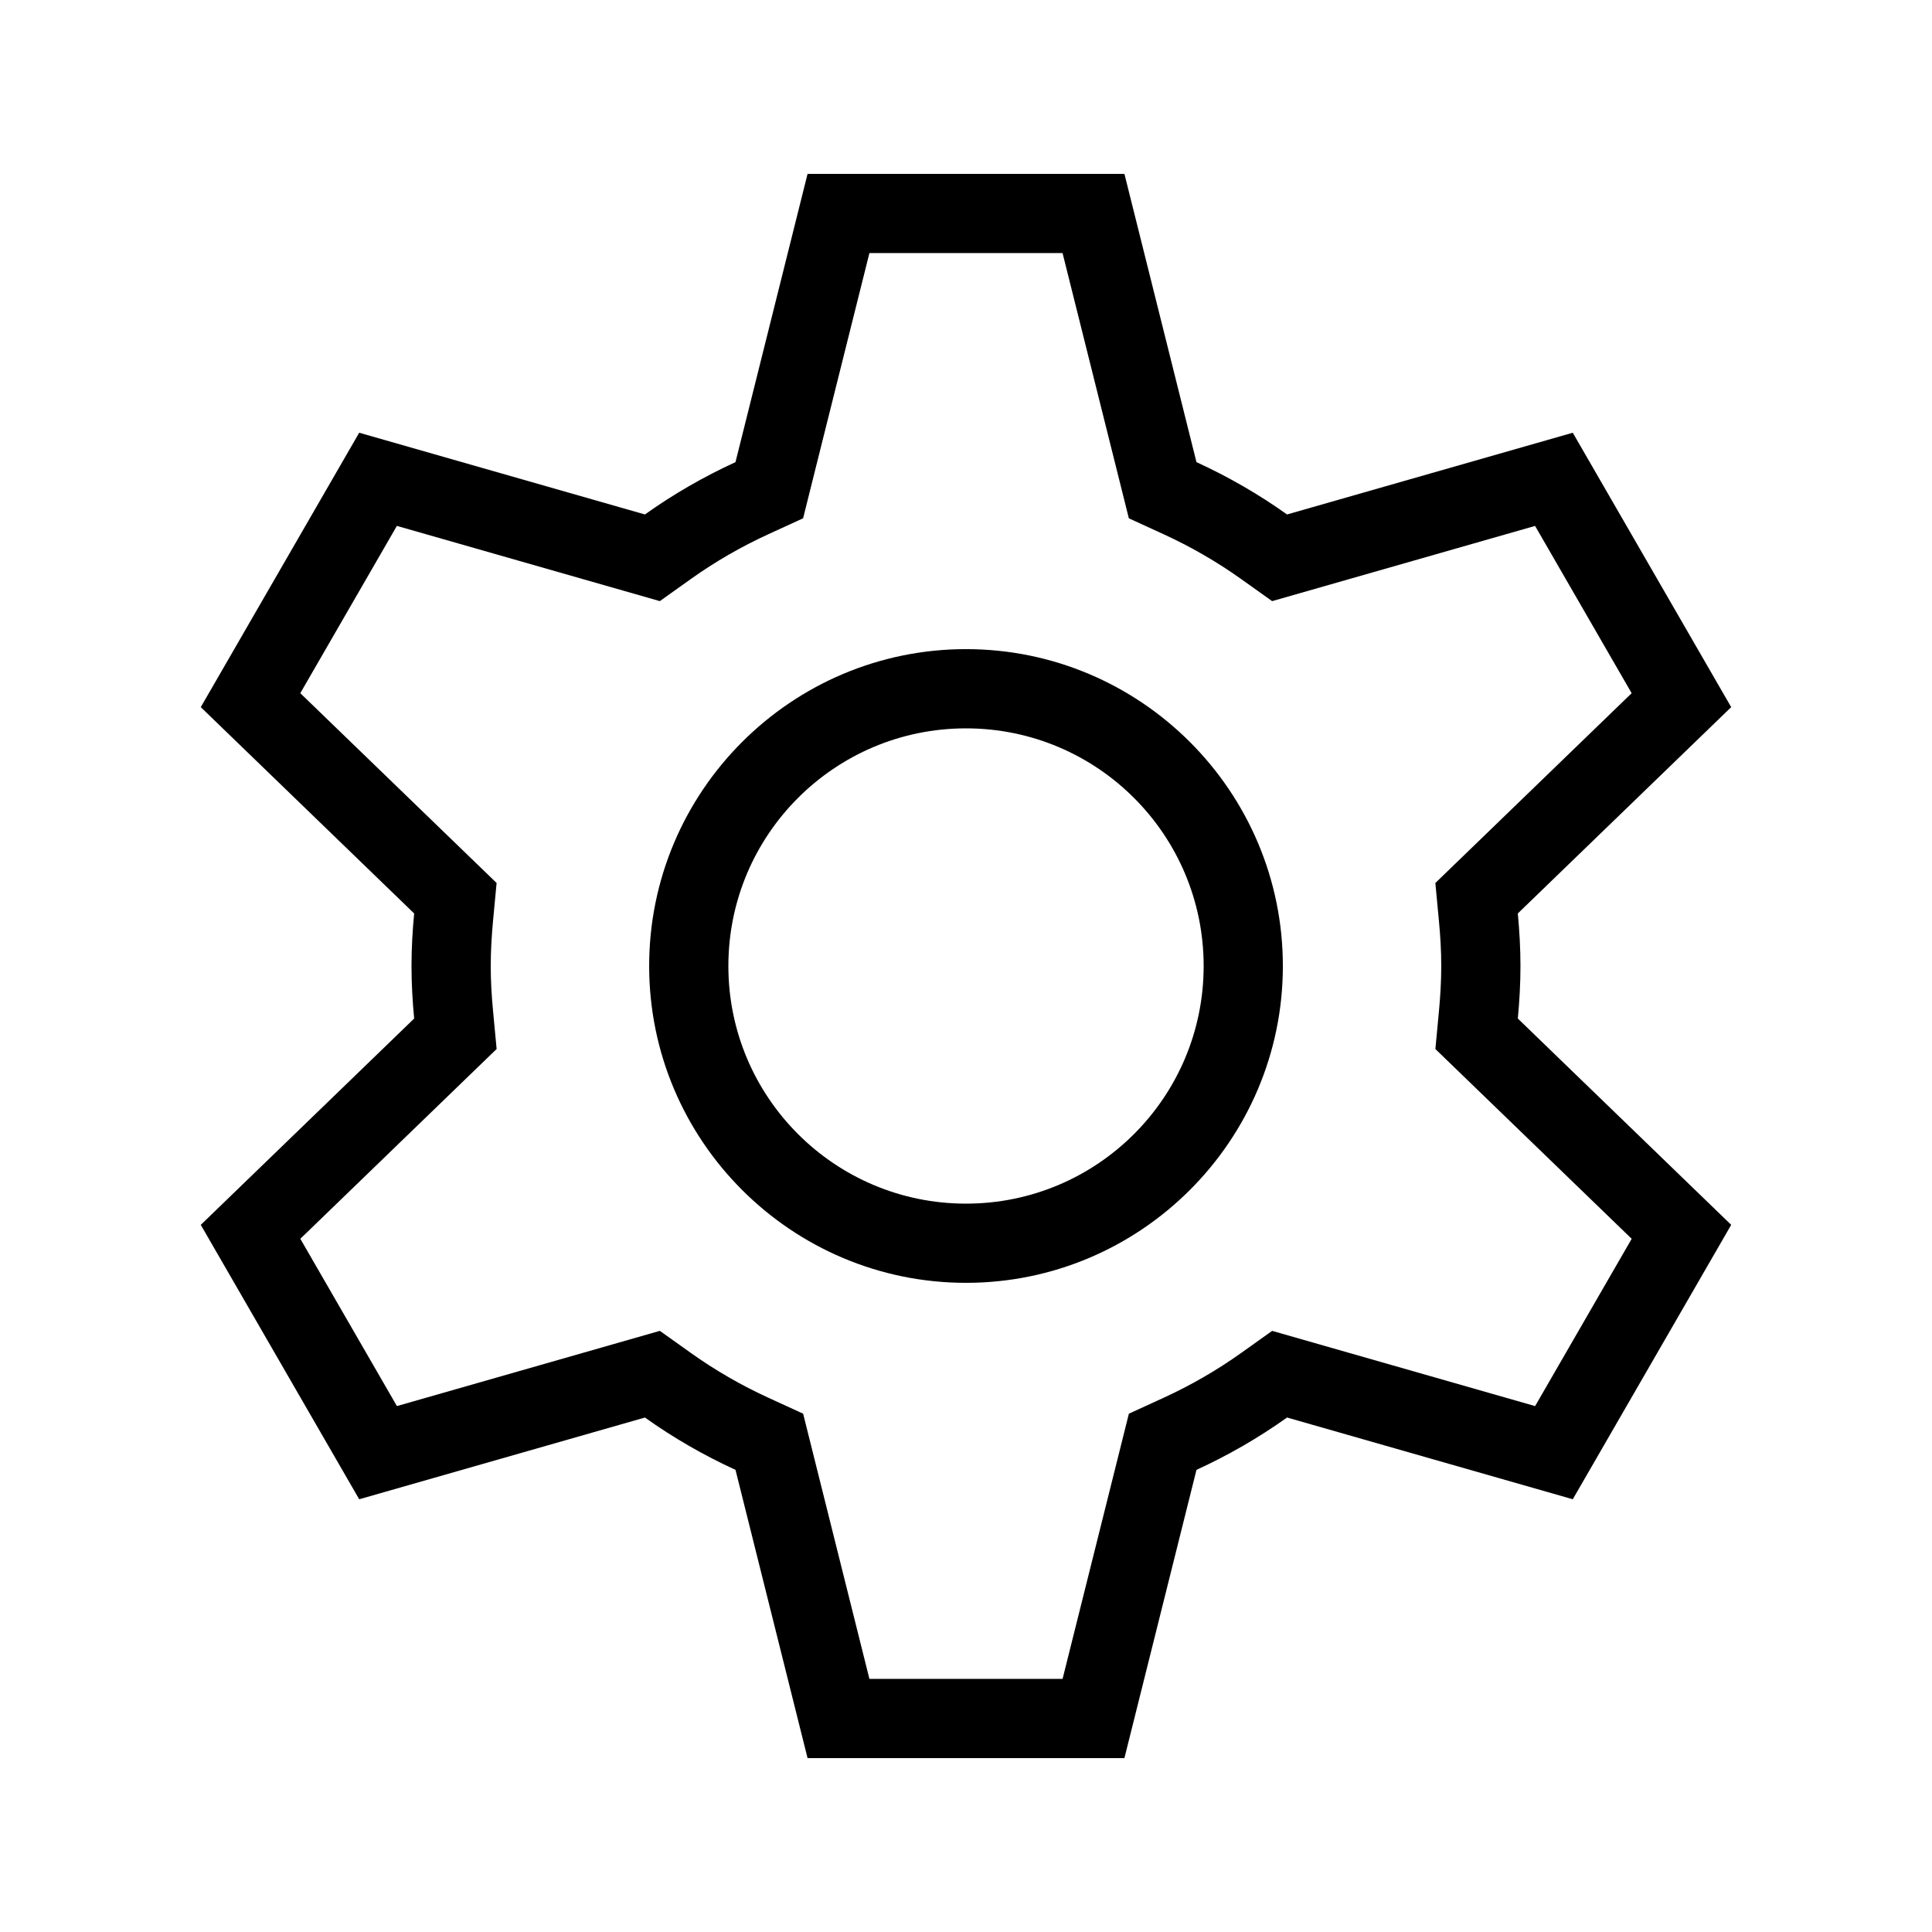 <?xml version="1.0" encoding="UTF-8"?>
<!-- Uploaded to: SVG Repo, www.svgrepo.com, Generator: SVG Repo Mixer Tools -->
<svg fill="#000000" width="800px" height="800px" version="1.1" viewBox="144 144 512 512" xmlns="http://www.w3.org/2000/svg">
 <path d="m546.94 400c0-4.699-0.273-9.336-0.703-13.926l56.547-54.676-41.984-72.719-75.719 21.66c-7.508-5.352-15.535-9.984-24.004-13.867l-19.094-76.395h-83.969l-19.102 76.395c-8.465 3.883-16.492 8.516-24 13.867l-75.719-21.66-41.984 72.719 56.547 54.676c-0.434 4.586-0.703 9.223-0.703 13.926 0 4.699 0.273 9.336 0.703 13.926l-56.547 54.676 41.984 72.719 75.719-21.66c7.508 5.352 15.535 9.984 24.004 13.867l19.098 76.391h83.969l19.098-76.395c8.465-3.879 16.492-8.516 24.004-13.867l75.719 21.66 41.984-72.719-56.547-54.676c0.43-4.586 0.699-9.223 0.699-13.922zm29.473 72.297-25.594 44.332-69.684-19.934-8.234 5.867c-6.402 4.562-13.324 8.559-20.566 11.879l-9.172 4.203-2.445 9.789-15.125 60.492h-51.188l-15.121-60.496-2.445-9.789-9.172-4.203c-7.246-3.32-14.164-7.316-20.566-11.879l-8.234-5.867-69.684 19.934-25.594-44.332 44.766-43.285 7.254-7.012-0.945-10.047c-0.379-3.934-0.617-7.914-0.617-11.949 0-4.039 0.242-8.02 0.609-11.957l0.945-10.047-7.254-7.012-44.766-43.285 25.594-44.332 69.684 19.934 8.234-5.867c6.402-4.562 13.324-8.559 20.566-11.879l9.172-4.203 2.445-9.789 15.125-60.492h51.188l15.121 60.496 2.445 9.789 9.172 4.203c7.246 3.32 14.164 7.316 20.566 11.879l8.234 5.867 69.684-19.934 25.594 44.332-44.766 43.285-7.254 7.012 0.945 10.047c0.379 3.934 0.617 7.914 0.617 11.953s-0.242 8.016-0.609 11.957l-0.945 10.047 7.254 7.012zm-176.41-156.27c-46.301 0-83.969 37.668-83.969 83.969s37.668 83.969 83.969 83.969 83.969-37.668 83.969-83.969c-0.004-46.301-37.668-83.969-83.969-83.969zm0 146.95c-34.781 0-62.977-28.195-62.977-62.977s28.195-62.977 62.977-62.977 62.977 28.195 62.977 62.977-28.195 62.977-62.977 62.977z"/>
</svg>